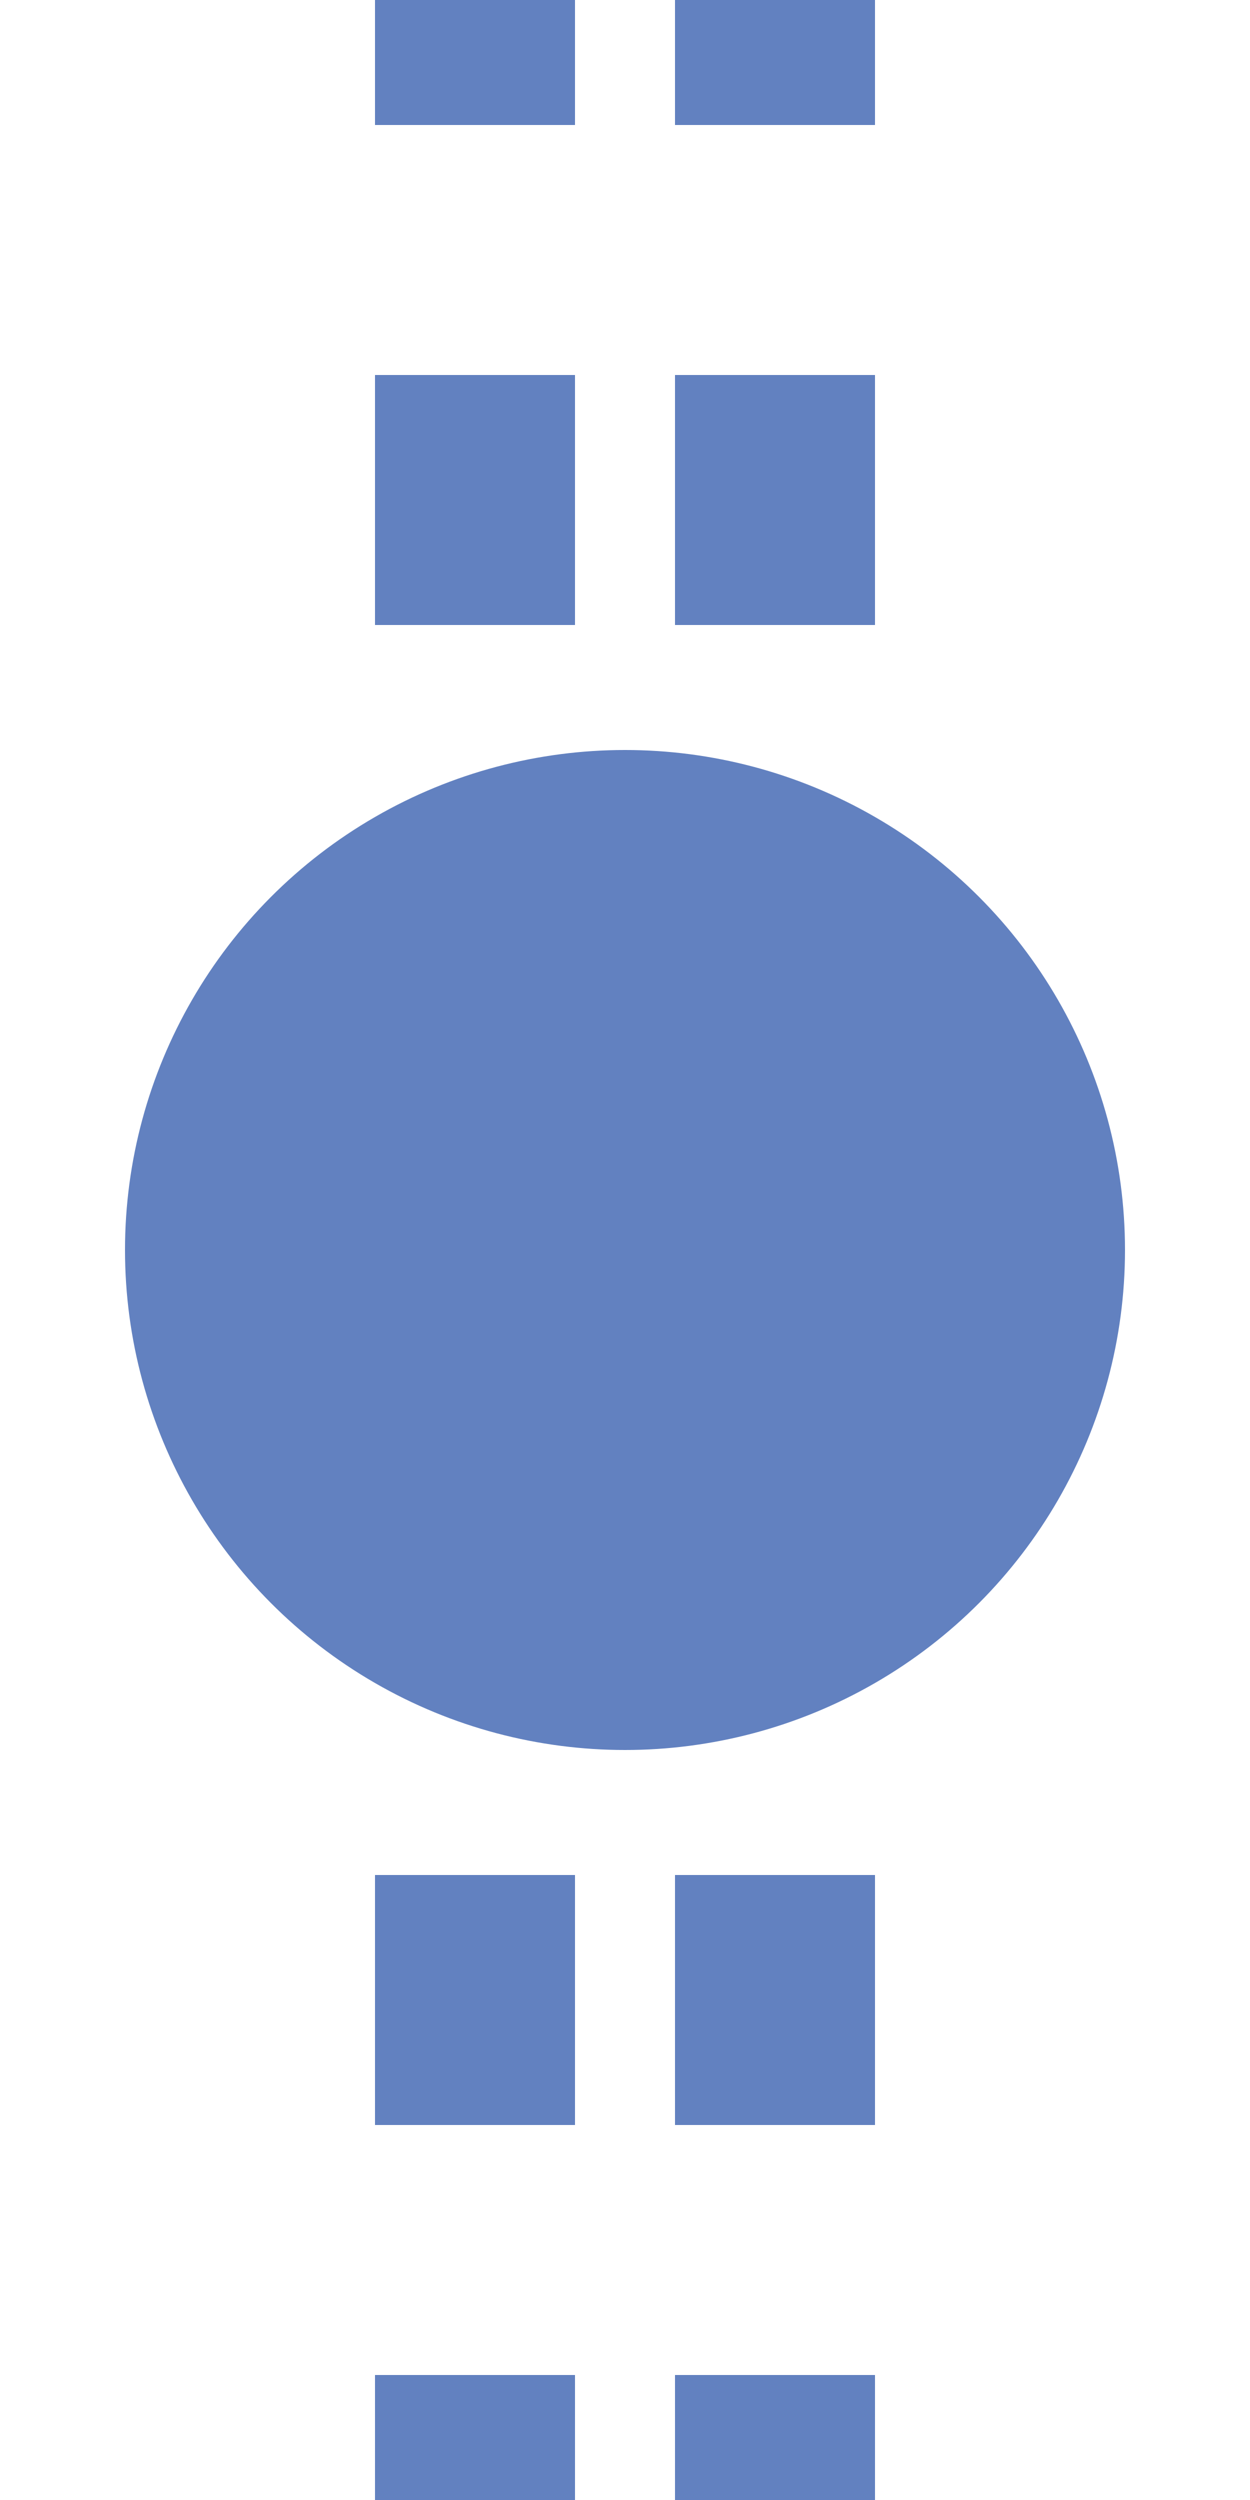 <?xml version="1.0" encoding="UTF-8"?>
<svg xmlns="http://www.w3.org/2000/svg" width="250" height="500">
 <title>uextdHST</title>
 <path stroke="#6281C0" d="M 95,-25 V 525 m 60,0 V 0" stroke-width="40" stroke-dasharray="50"/>
 <circle fill="#6281C0" cx="125" cy="250" r="100"/>
</svg>